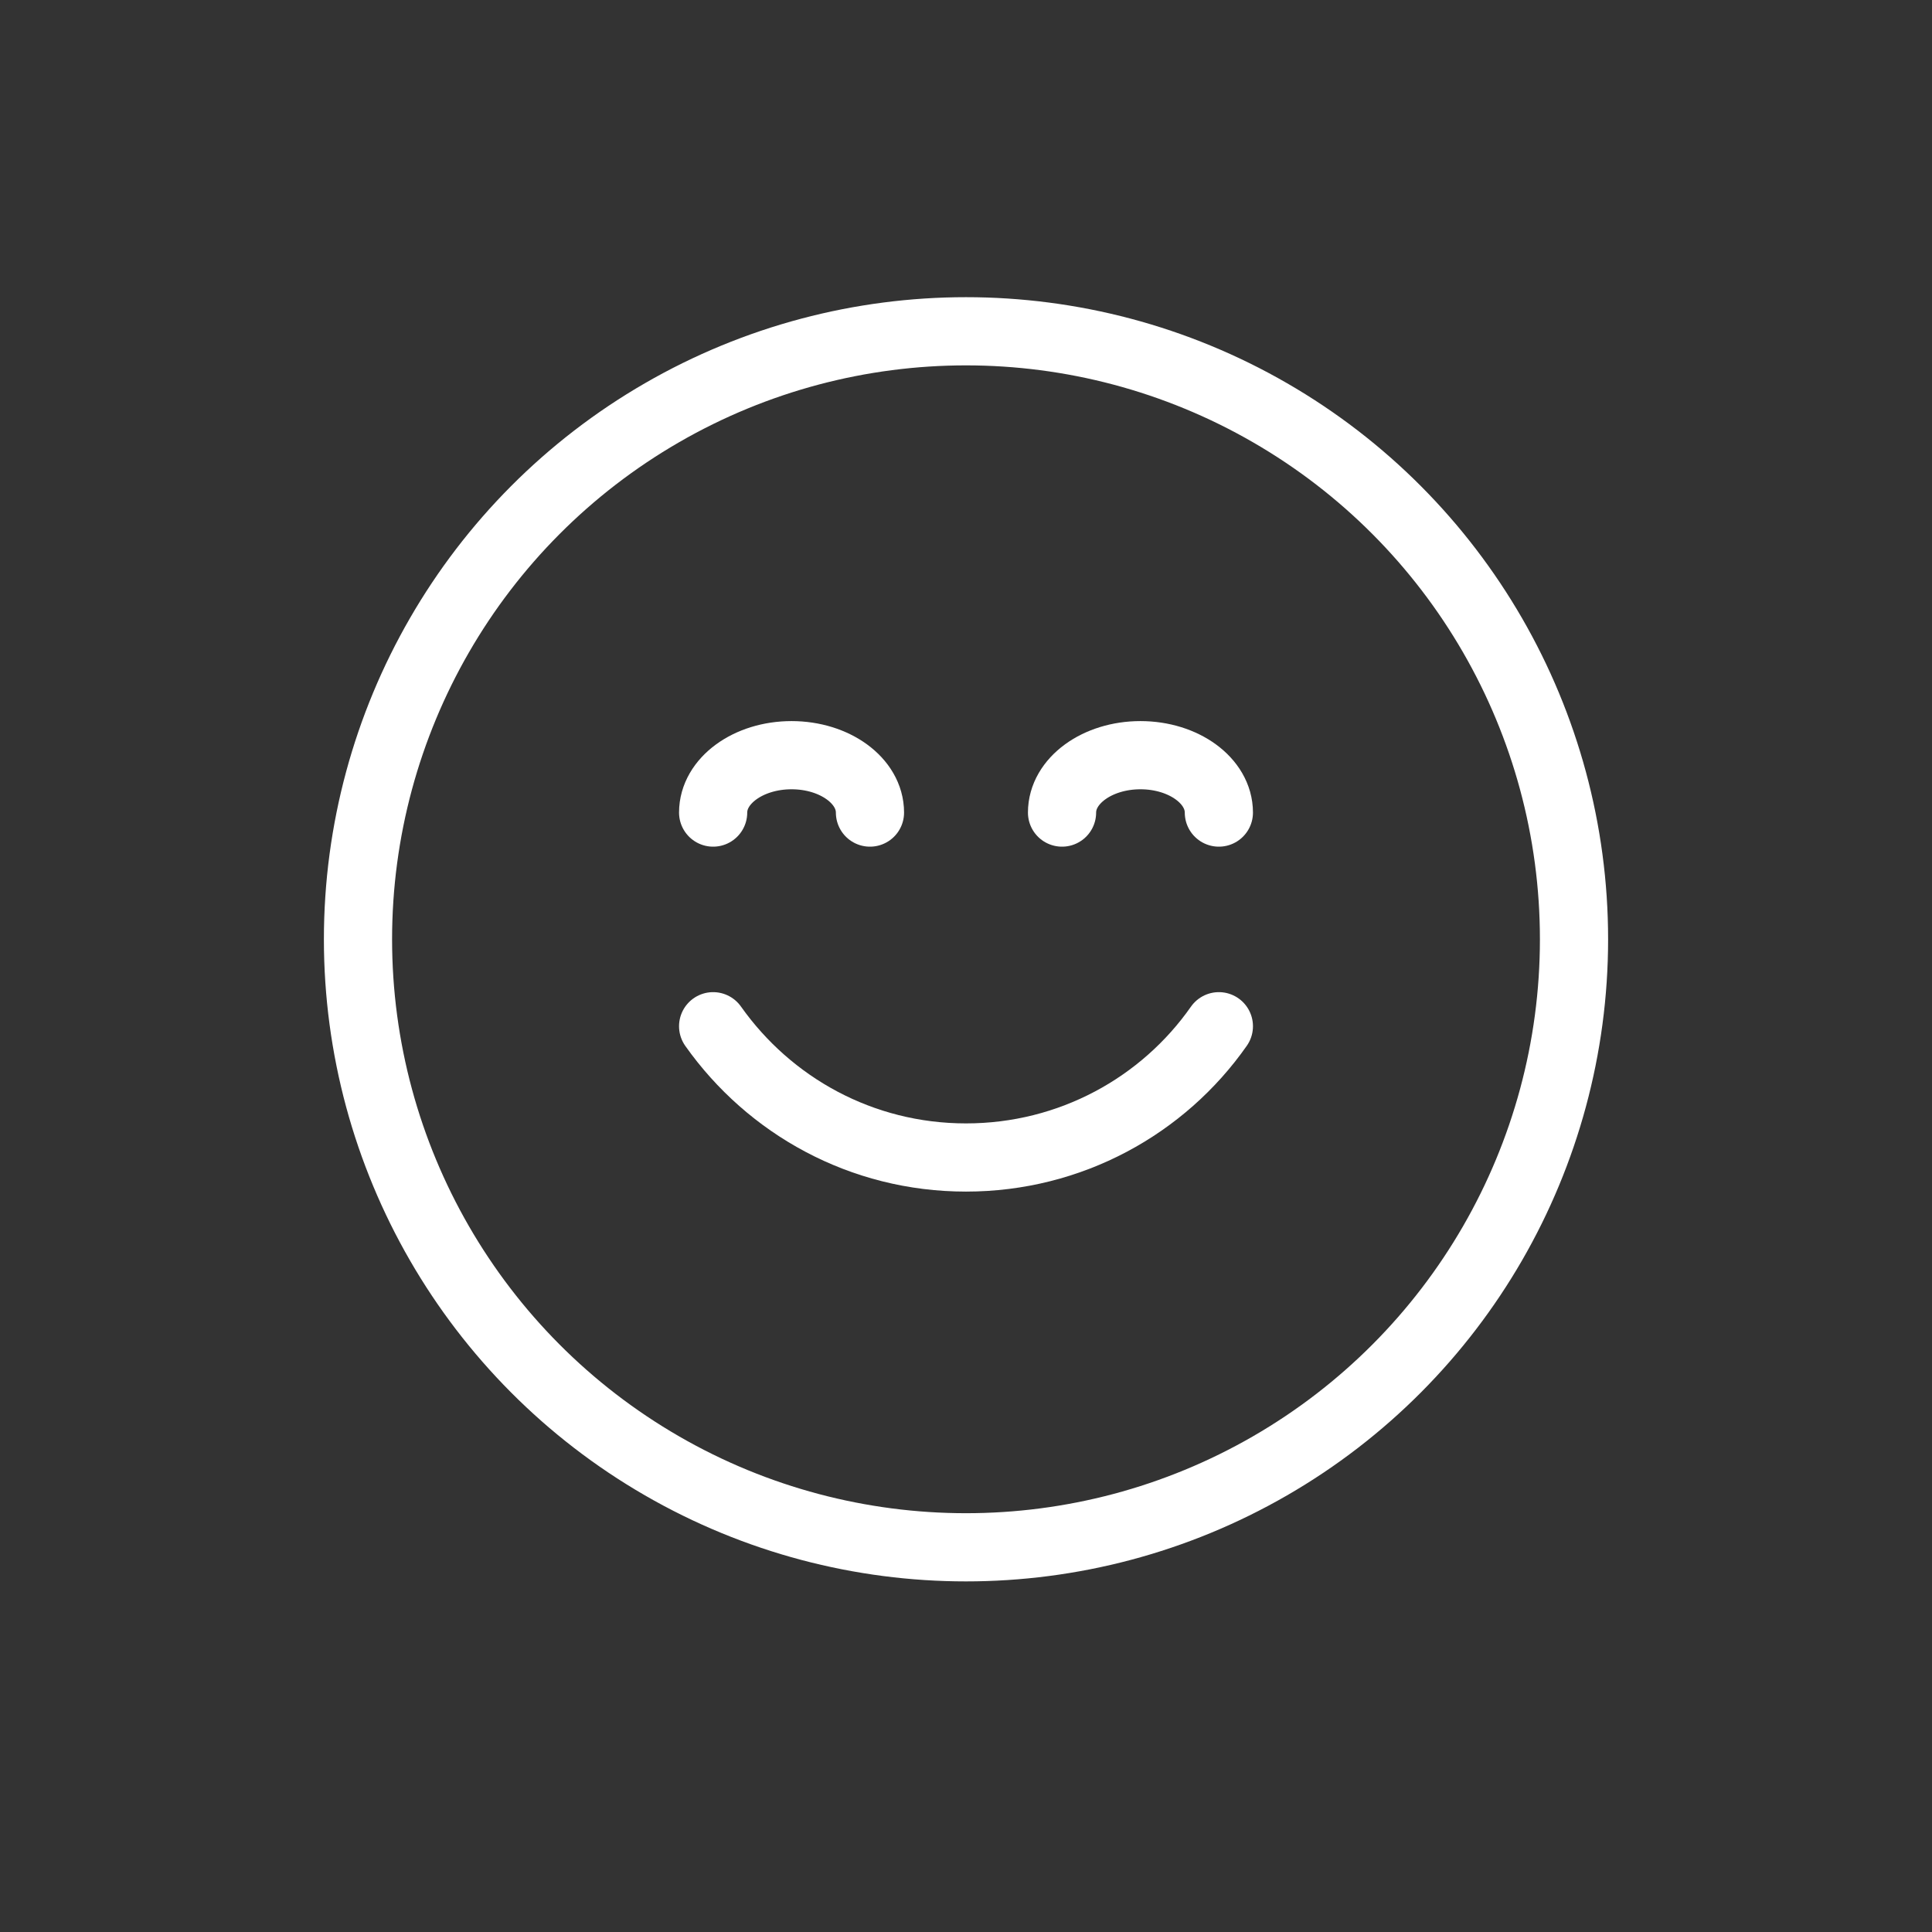 <?xml version="1.0" encoding="UTF-8"?>
<svg id="icones" xmlns="http://www.w3.org/2000/svg" viewBox="0 0 34 34">
  <rect x="0" y="0" width="34" height="34" fill="#333333" stroke="none"/>
  <defs>
    <style>
      .cls-1 {
        fill: none;
        stroke: #fff;
        stroke-linecap: round;
        stroke-linejoin: round;
        stroke-width: 1.2px;
      }
    </style>
  </defs>
  <circle class="cls-1" cx="17" cy="16.53" r="10.7"/>
  <g>
    <path class="cls-1" d="M21.45,18.06c-.98,1.4-2.61,2.31-4.45,2.31s-3.46-.91-4.45-2.31"/>
    <g>
      <path class="cls-1" d="M21.45,14.3c0-.56-.62-1.01-1.38-1.01s-1.38.45-1.38,1.01"/>
      <path class="cls-1" d="M15.31,14.3c0-.56-.62-1.01-1.38-1.01s-1.38.45-1.38,1.01"/>
    </g>
  </g>
</svg>